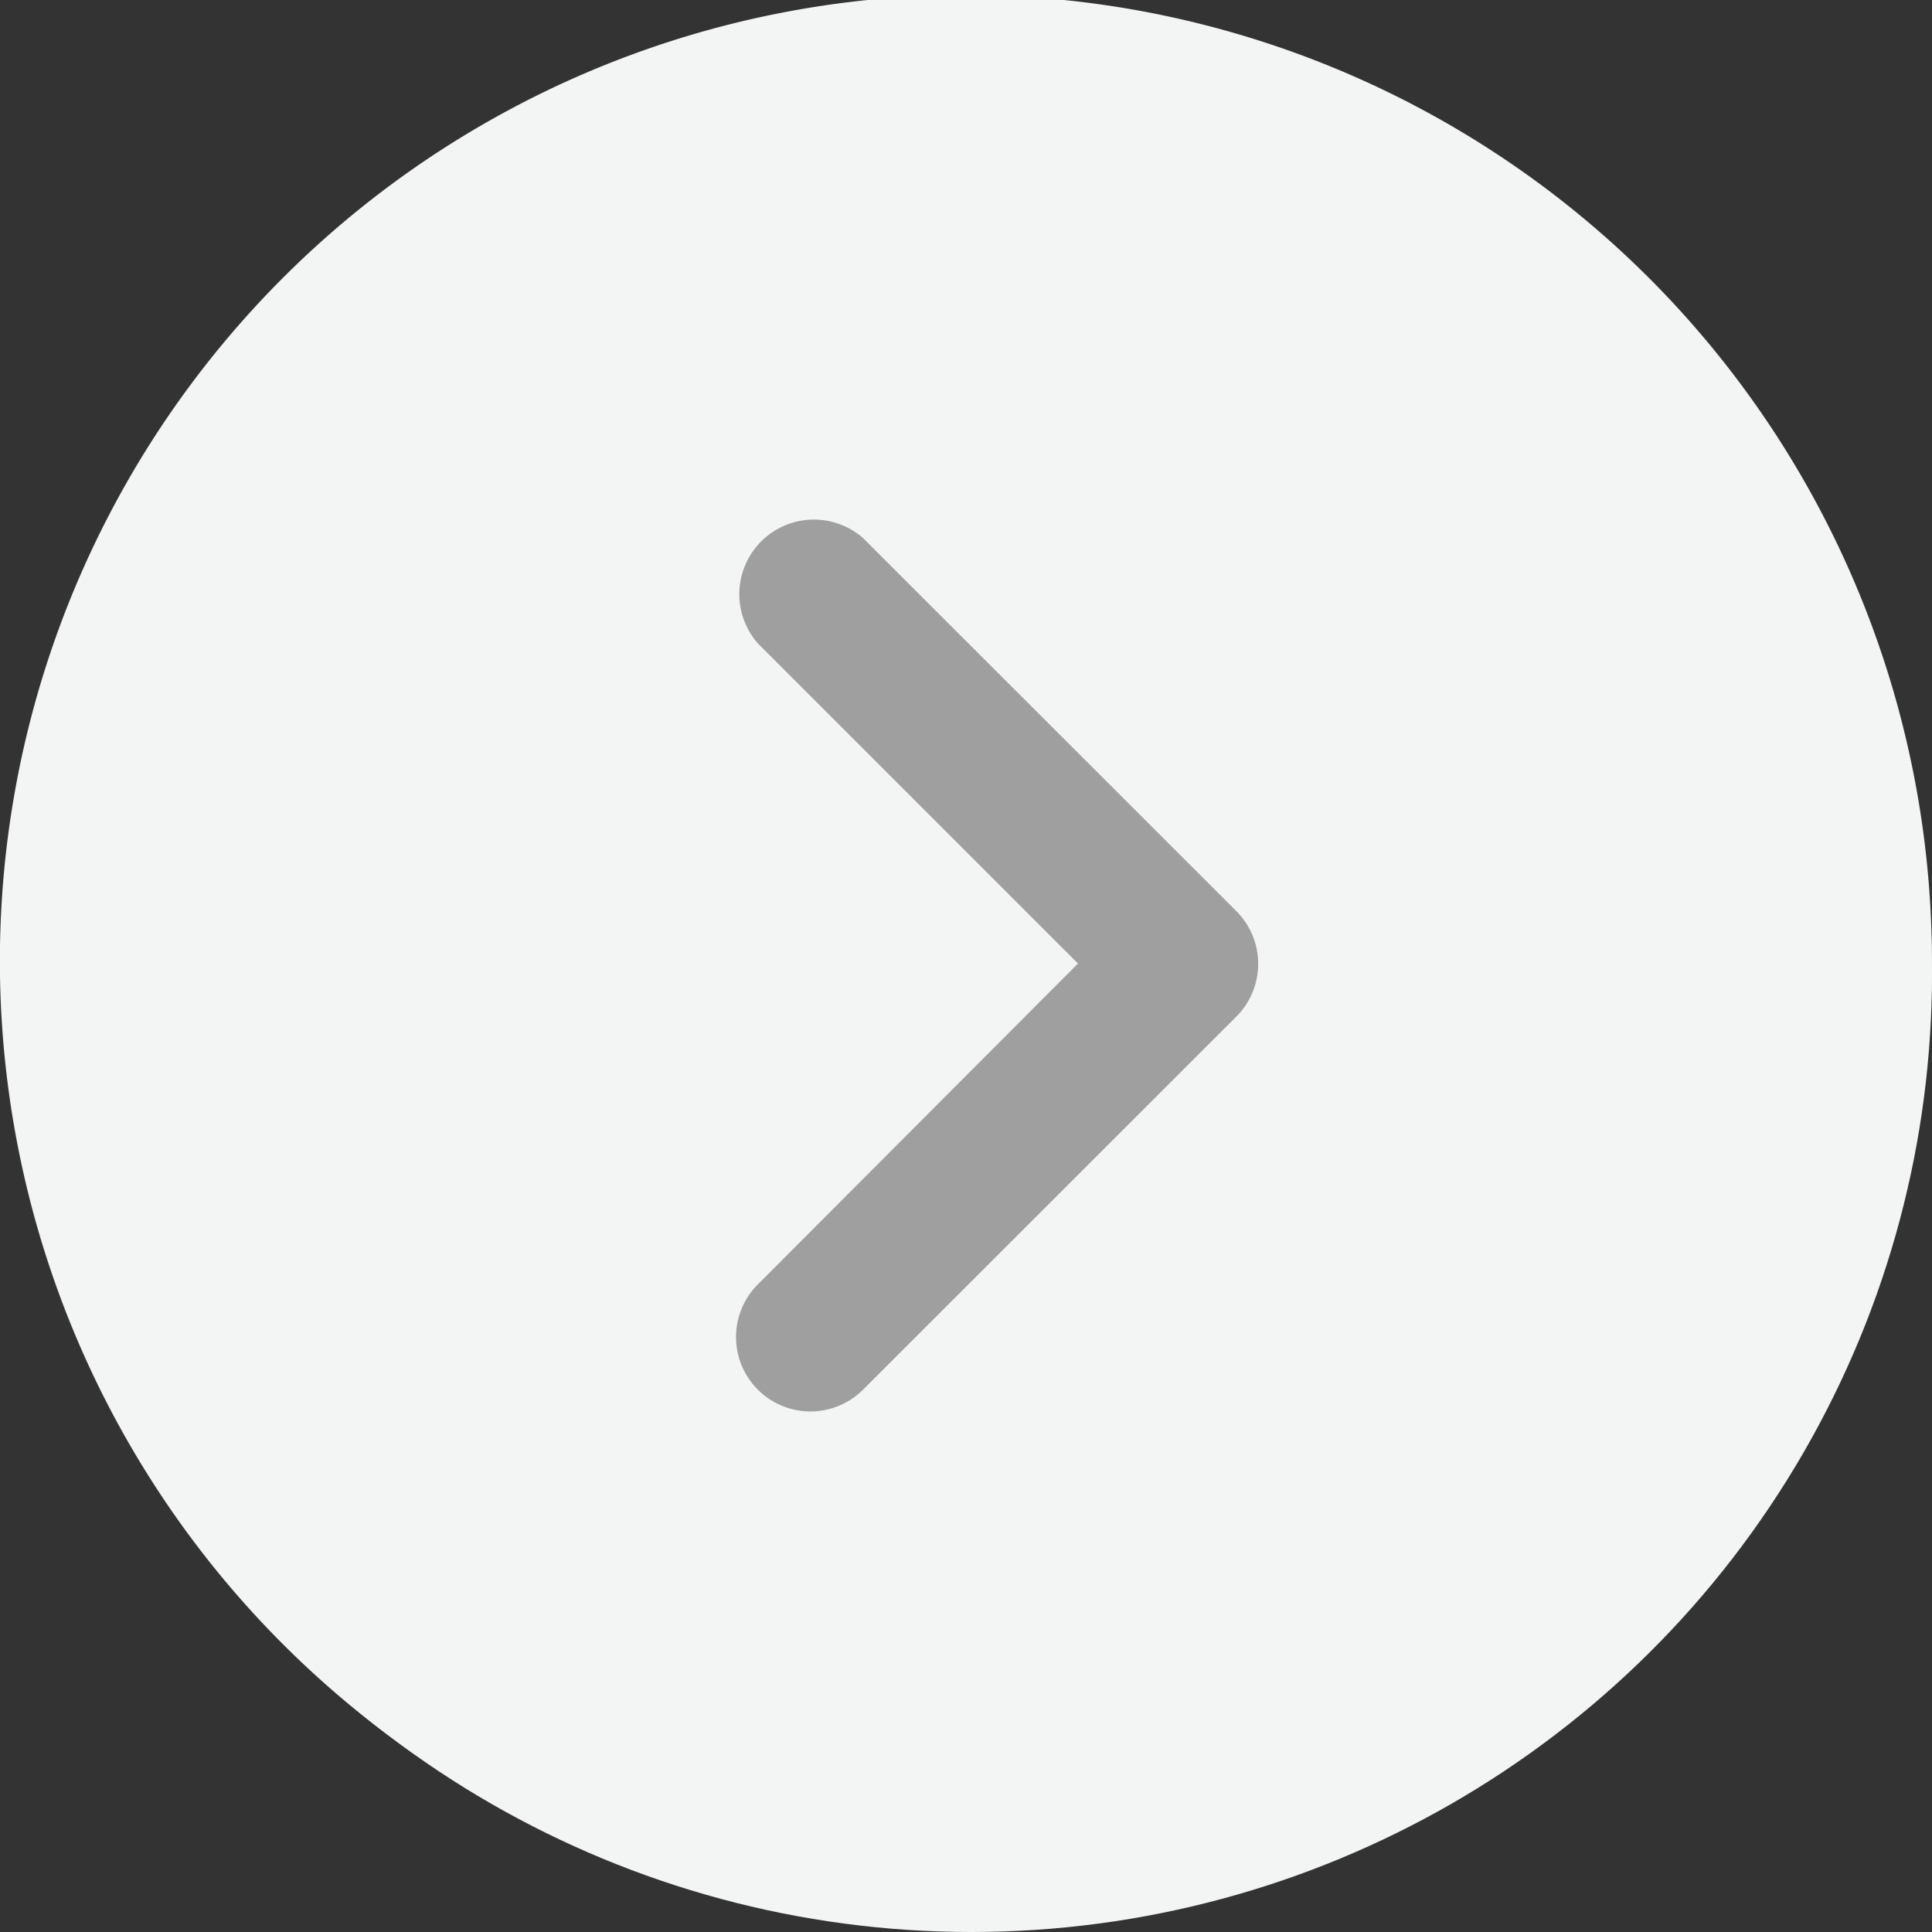 <svg xmlns="http://www.w3.org/2000/svg" width="36" height="36" viewBox="0 0 36 36">
  <rect x="0" y="0" width="36" height="36" fill="#333333" stroke="none"/>
  <g id="Grupo_10" data-name="Grupo 10" transform="translate(0)">
    <g id="up-arrow" transform="translate(36) rotate(90)">
      <ellipse id="Elipse_2" data-name="Elipse 2" cx="17.853" cy="17.9" rx="17.853" ry="17.9" transform="translate(0.294 0)" fill="#f3f4f4"/>
      <g id="Grupo_4" data-name="Grupo 4" transform="translate(0 0.001)">
        <g id="Grupo_3" data-name="Grupo 3" transform="translate(0 0.001)">
          <path id="Trazado_11" data-name="Trazado 11" d="M17.953,0A18,18,0,1,0,35.907,18,17.976,17.976,0,0,0,17.953,0Zm0,33.21A15.211,15.211,0,1,1,33.125,18,15.191,15.191,0,0,1,17.953,33.21Z" fill="#f3f4f4"/>
        </g>
      </g>
      <g id="Grupo_6" data-name="Grupo 6" transform="translate(9.688 12.56)">
        <g id="Grupo_5" data-name="Grupo 5" transform="translate(0 0)">
          <path id="Trazado_12" data-name="Trazado 12" d="M16.206,7.358,9.252.4A1.39,1.39,0,0,0,7.292.4L.338,7.358A1.39,1.39,0,0,0,2.3,9.319L8.266,3.353l5.979,5.966a1.386,1.386,0,0,0,1.961-1.961Z" fill="#9f9f9f"/>
        </g>
      </g>
    </g>
  </g>
</svg>
